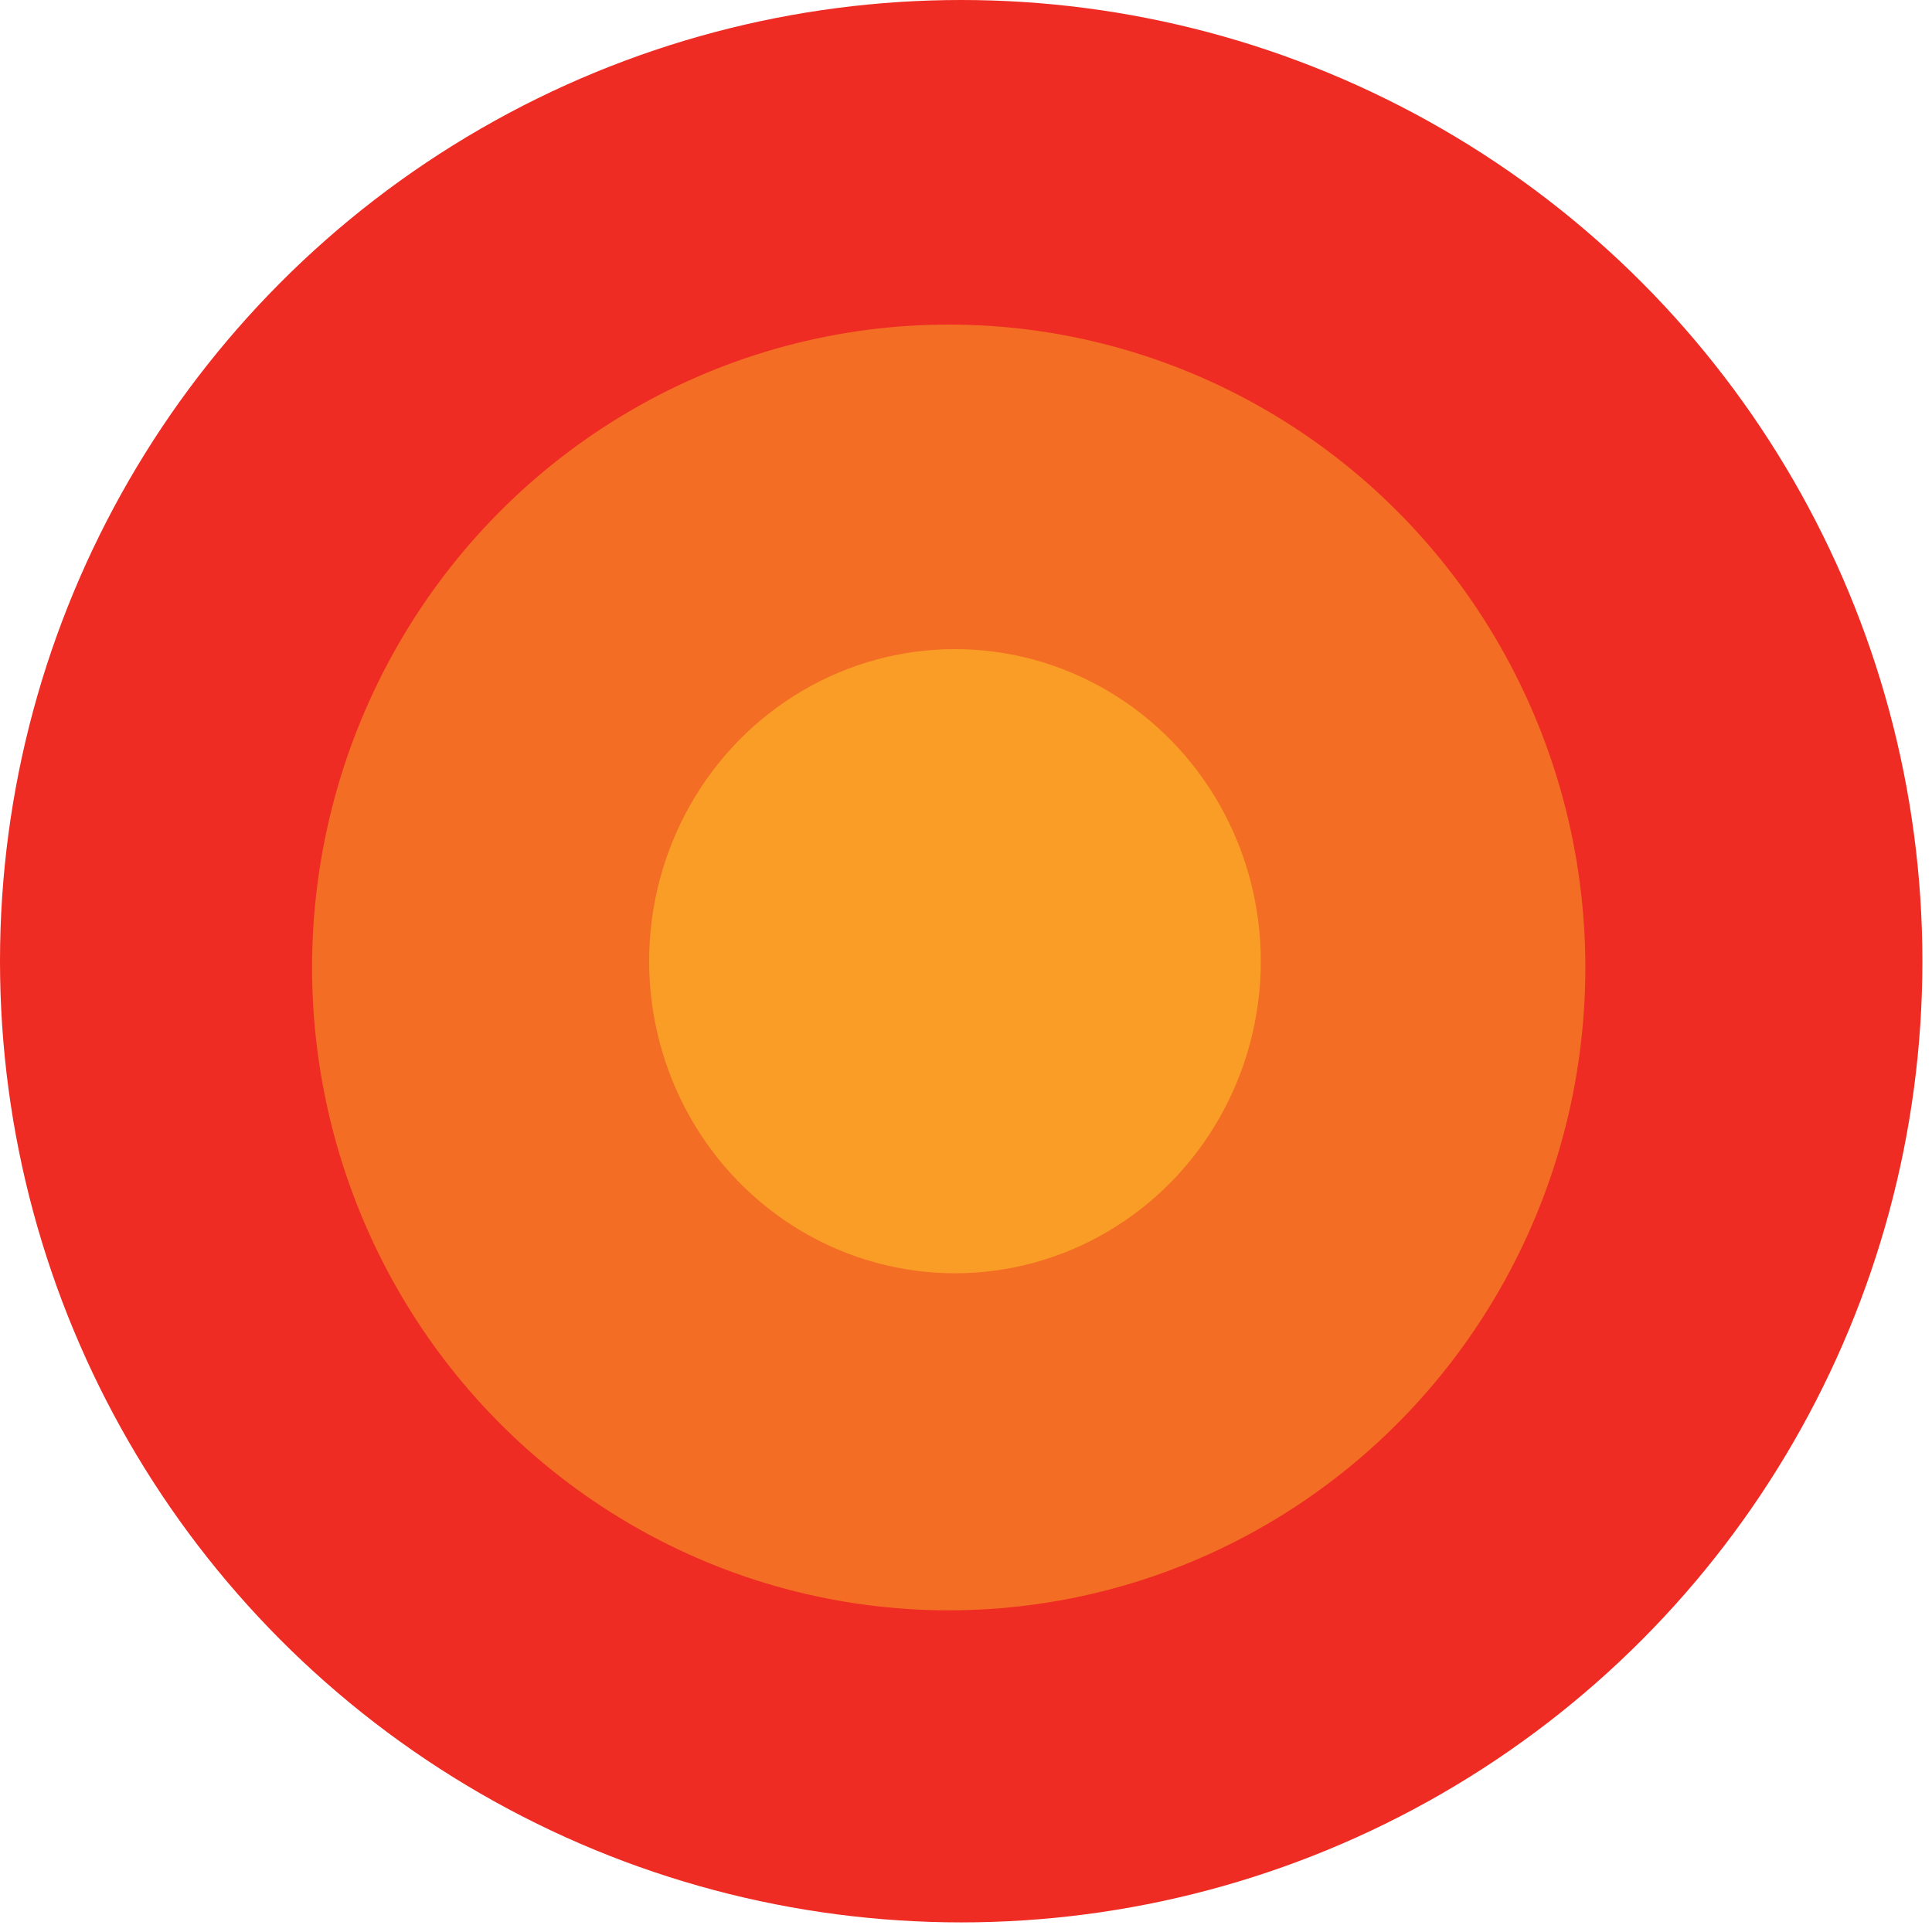 <svg width="198" height="198" viewBox="0 0 198 198" fill="none" xmlns="http://www.w3.org/2000/svg">
<circle cx="98.508" cy="98.508" r="98.508" fill="#EE2C23"/>
<ellipse cx="97.228" cy="99.149" rx="65.246" ry="65.885" fill="#F36D25"/>
<ellipse cx="97.869" cy="98.508" rx="31.343" ry="31.983" fill="#F99D26"/>
</svg>
